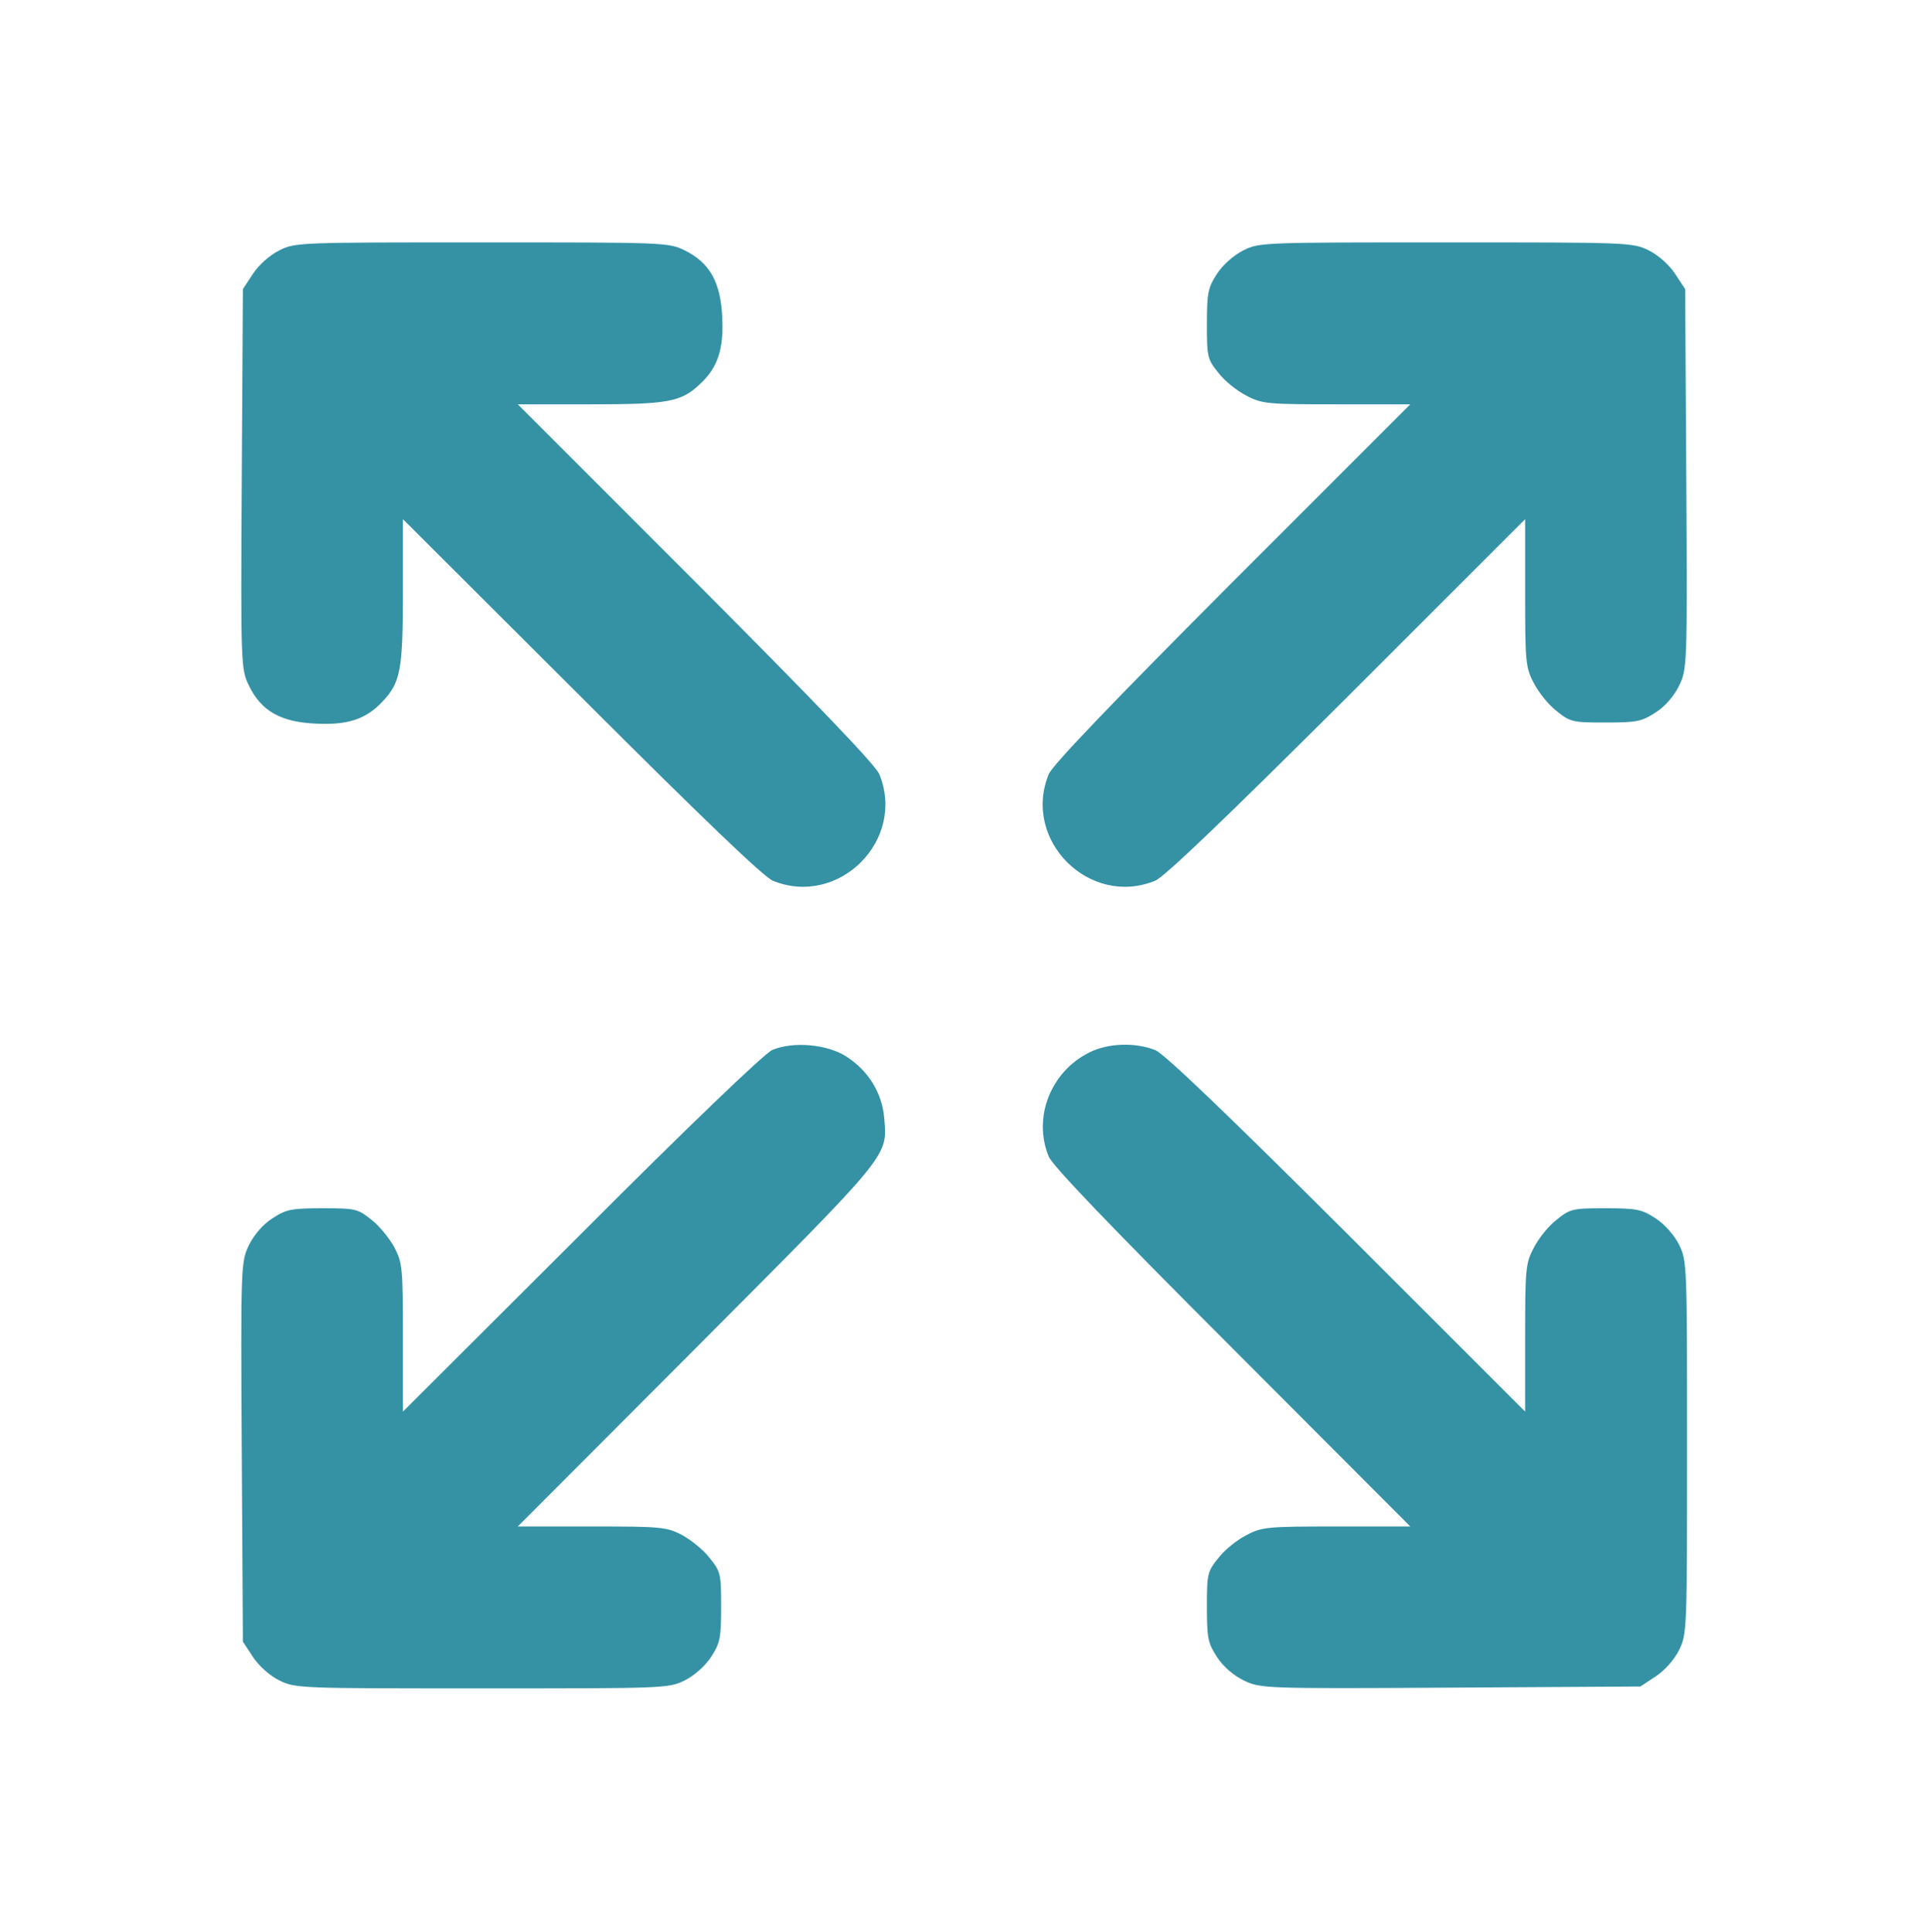 <?xml version="1.0" encoding="UTF-8"?> <svg xmlns="http://www.w3.org/2000/svg" width="683" height="684" viewBox="0 0 683 684" fill="none"><path d="M98.934 88.633C95.467 90.367 91.6 93.834 89.6 96.9L86 102.367L85.6 169.567C85.2 236.1 85.334 236.9 88.134 242.767C92.534 251.834 99.467 255.7 112 256.234C123.2 256.767 129.734 254.634 135.6 248.234C141.867 241.567 142.667 236.9 142.667 209.567V183.834L205.734 246.767C249.067 290.1 270.267 310.367 273.6 311.834C296.934 321.434 320.934 297.434 311.334 274.1C309.867 270.767 289.6 249.567 246.267 206.1L183.334 143.167H209.067C236.4 143.167 241.067 142.367 247.734 136.1C254.134 130.234 256.267 123.7 255.734 112.5C255.2 99.967 251.334 93.034 242.4 88.633C236.667 85.834 235.067 85.834 170.534 85.834C105.867 85.834 104.534 85.834 98.934 88.633Z" fill="#3592A5"></path><path d="M440.267 88.633C436.801 90.367 432.934 93.834 430.934 96.9C427.734 101.834 427.334 103.567 427.334 114.634C427.334 126.367 427.467 127.167 431.467 132.1C433.601 134.9 438.134 138.5 441.334 140.1C446.801 143.034 448.934 143.167 473.334 143.167H499.334L436.401 206.1C393.067 249.567 372.801 270.767 371.334 274.1C361.734 297.434 385.734 321.434 409.067 311.834C412.401 310.367 433.601 290.1 477.067 246.767L540.001 183.834V209.834C540.001 234.234 540.134 236.367 543.067 241.834C544.667 245.034 548.267 249.567 551.067 251.7C556.001 255.7 556.801 255.834 568.534 255.834C579.734 255.834 581.334 255.434 586.267 252.234C589.601 250.1 592.801 246.367 594.534 242.767C597.334 236.9 597.467 236.1 597.067 169.567L596.667 102.367L593.067 96.9C590.934 93.7 587.201 90.367 583.734 88.633C578.001 85.834 576.401 85.834 511.867 85.834C447.201 85.834 445.867 85.834 440.267 88.633Z" fill="#3592A5"></path><path d="M273.334 371.833C270.534 373.167 244.134 398.367 205.734 436.9L142.667 499.833V473.833C142.667 449.433 142.534 447.3 139.734 441.833C138 438.633 134.4 434.1 131.6 431.967C126.667 427.967 125.867 427.833 114.134 427.833C102.934 427.833 101.334 428.233 96.4 431.433C93.067 433.567 89.867 437.3 88.134 440.9C85.334 446.767 85.2 447.567 85.6 514.1L86 581.3L89.6 586.767C91.734 589.967 95.467 593.3 98.934 595.033C104.667 597.833 106.267 597.833 170.667 597.833C235.067 597.833 236.667 597.833 242.4 595.033C245.867 593.3 249.6 589.967 251.734 586.767C254.934 581.833 255.334 580.233 255.334 569.033C255.334 557.3 255.2 556.5 251.2 551.567C249.067 548.767 244.534 545.167 241.334 543.433C235.867 540.633 233.734 540.5 209.467 540.5H183.334L246.934 476.767C315.734 407.7 314.267 409.7 313.067 395.7C312.267 387.033 307.6 379.3 299.867 374.233C293.067 369.7 280.667 368.633 273.334 371.833Z" fill="#3592A5"></path><path d="M385.733 372.633C372 379.433 365.6 395.7 371.333 409.567C372.8 412.9 393.067 434.1 436.4 477.433L499.333 540.5H473.333C448.933 540.5 446.8 540.633 441.333 543.567C438.133 545.167 433.6 548.767 431.467 551.567C427.467 556.5 427.333 557.3 427.333 569.033C427.333 580.233 427.733 581.833 430.933 586.767C433.067 590.1 436.8 593.3 440.4 595.033C446.267 597.833 447.067 597.967 513.6 597.567L580.8 597.167L586.267 593.567C589.467 591.433 592.8 587.7 594.533 584.233C597.333 578.5 597.333 576.9 597.333 512.5C597.333 448.1 597.333 446.5 594.533 440.767C592.8 437.3 589.467 433.567 586.267 431.433C581.333 428.233 579.733 427.833 568.533 427.833C556.8 427.833 556 427.967 551.067 431.967C548.267 434.1 544.667 438.633 543.067 441.833C540.133 447.3 540 449.433 540 473.833V499.833L477.067 436.9C433.6 393.567 412.4 373.3 409.067 371.833C402 369.033 392.4 369.3 385.733 372.633Z" fill="#3592A5"></path></svg> 